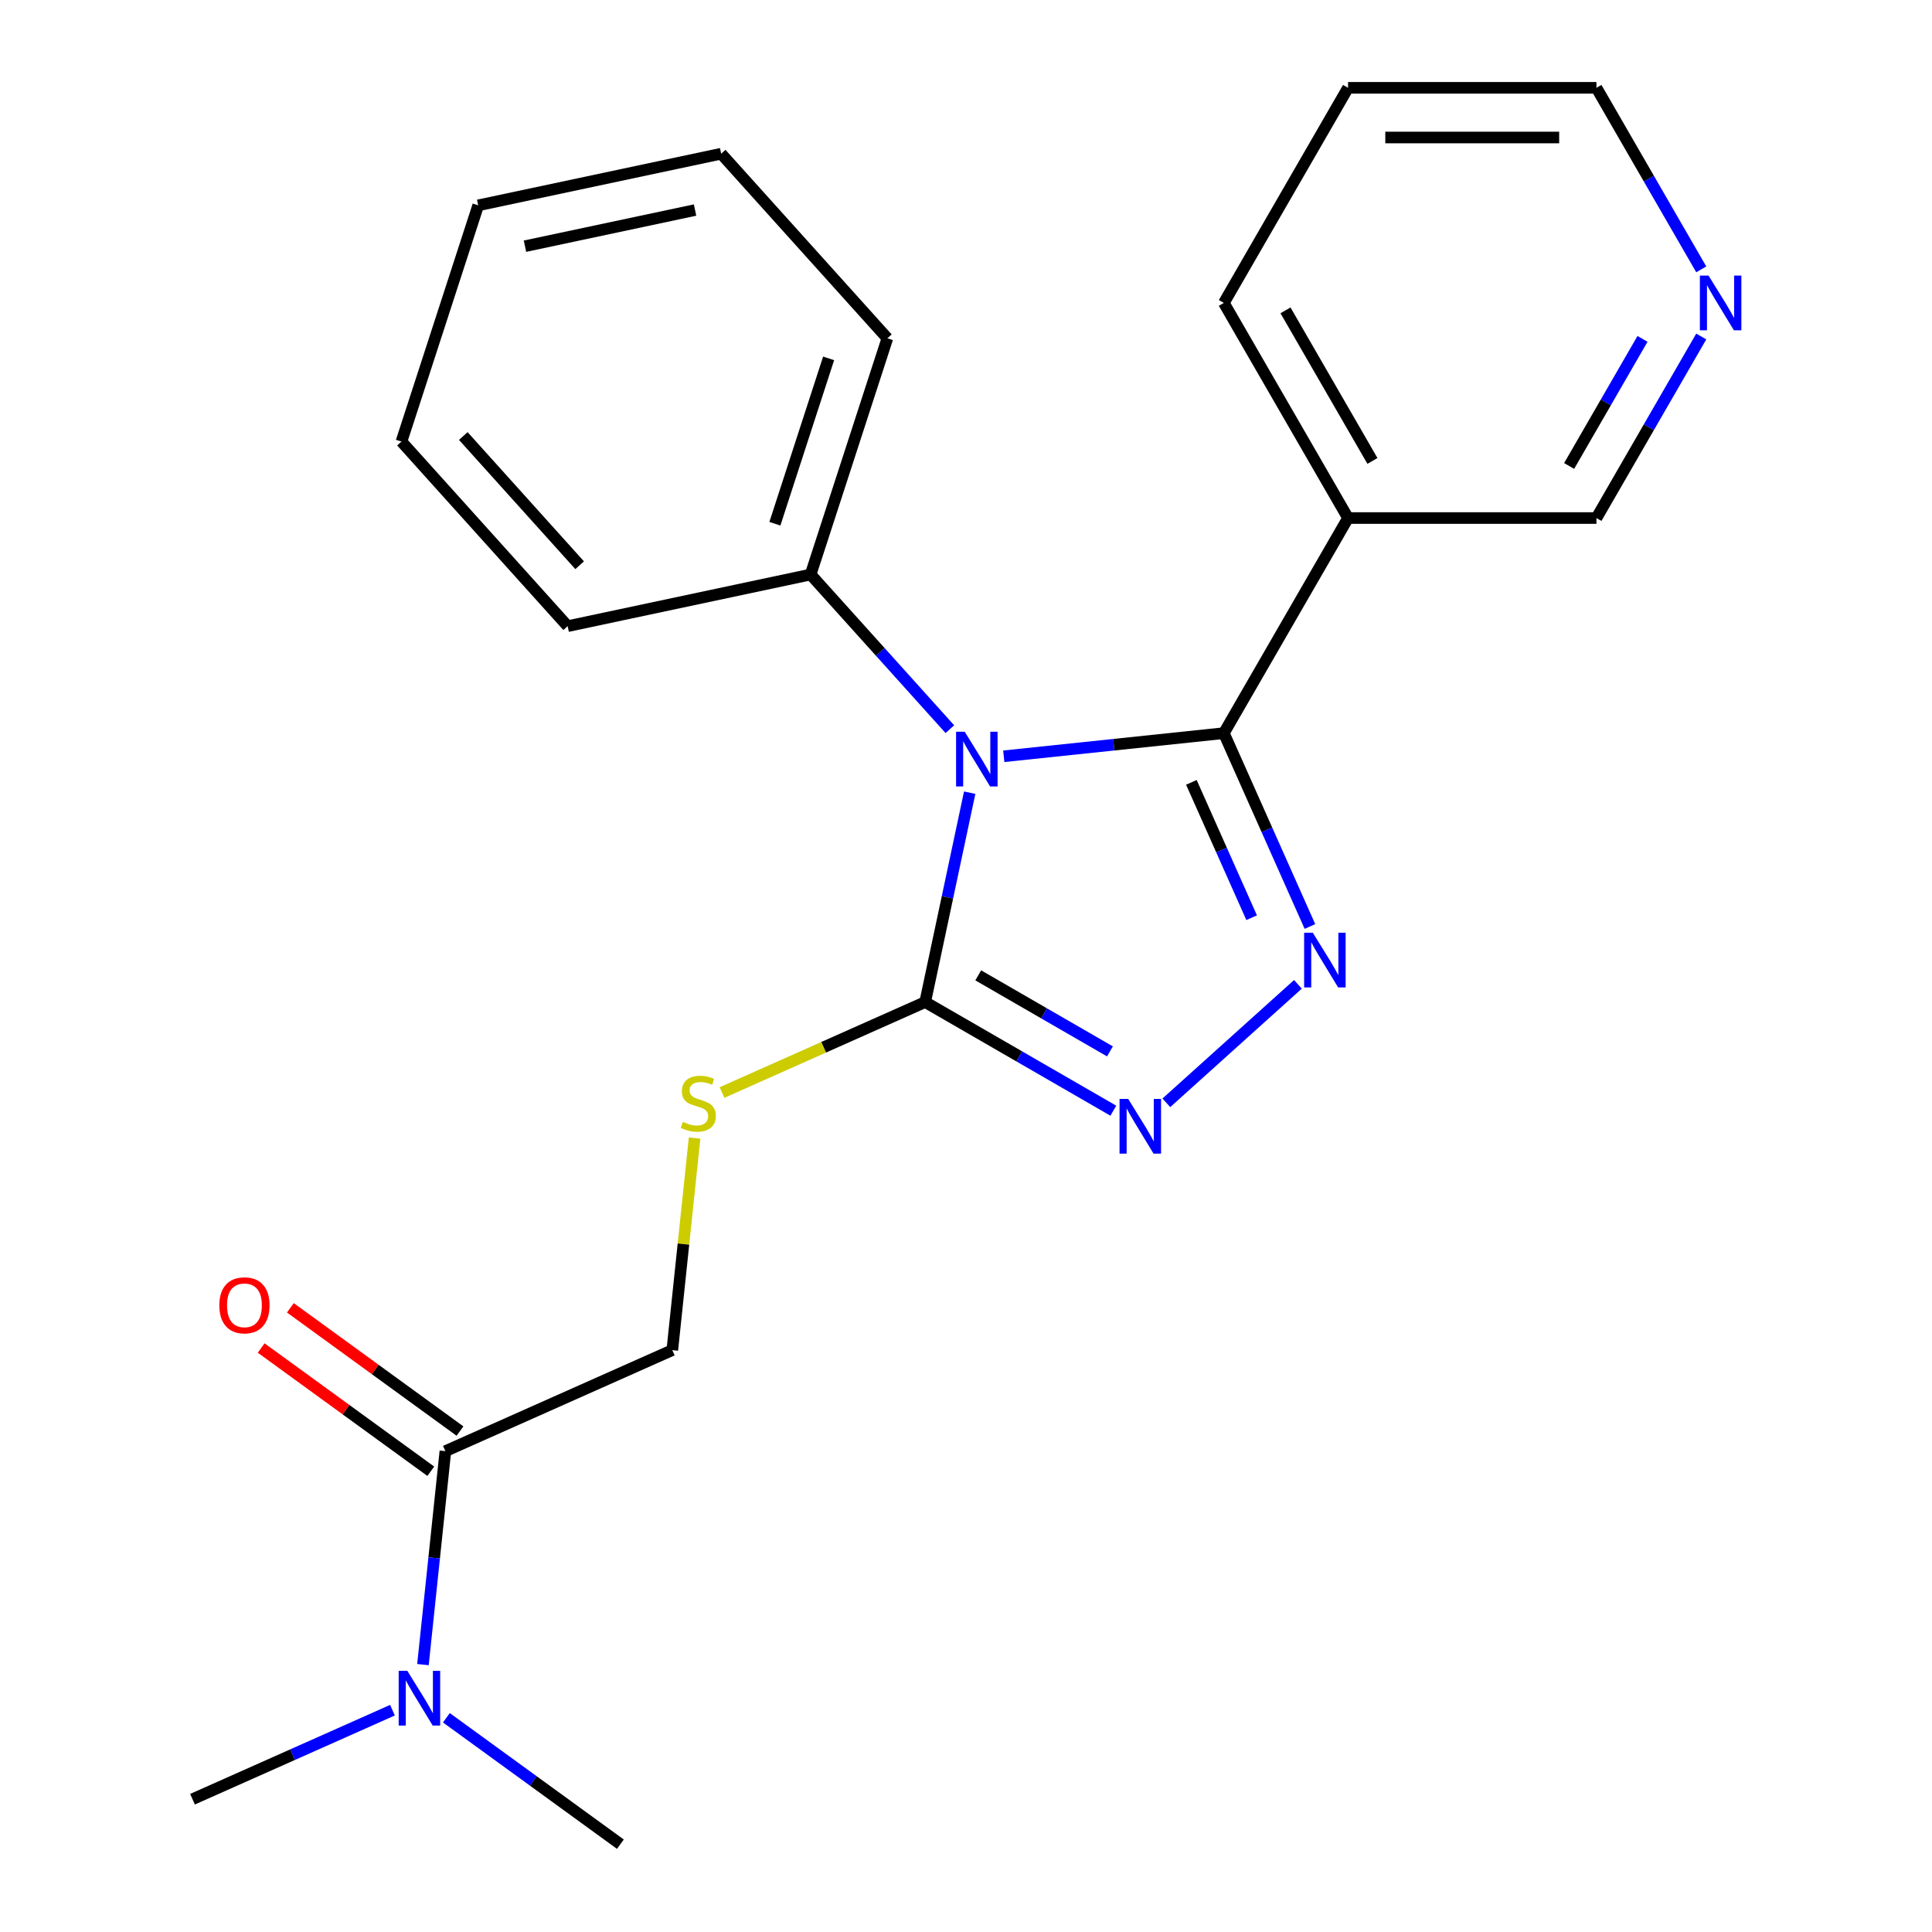 <?xml version='1.0' encoding='iso-8859-1'?>
<svg version='1.1' baseProfile='full'
              xmlns='http://www.w3.org/2000/svg'
                      xmlns:rdkit='http://www.rdkit.org/xml'
                      xmlns:xlink='http://www.w3.org/1999/xlink'
                  xml:space='preserve'
width='1000px' height='1000px' viewBox='0 0 1000 1000'>
<!-- END OF HEADER -->
<rect style='opacity:1.0;fill:#FFFFFF;stroke:none' width='1000' height='1000' x='0' y='0'> </rect>
<path class='bond-0' d='M 519.556,391.449 L 576.509,385.463' style='fill:none;fill-rule:evenodd;stroke:#0000FF;stroke-width:6px;stroke-linecap:butt;stroke-linejoin:miter;stroke-opacity:1' />
<path class='bond-0' d='M 576.509,385.463 L 633.462,379.476' style='fill:none;fill-rule:evenodd;stroke:#000000;stroke-width:6px;stroke-linecap:butt;stroke-linejoin:miter;stroke-opacity:1' />
<path class='bond-2' d='M 501.909,410.289 L 490.39,464.48' style='fill:none;fill-rule:evenodd;stroke:#0000FF;stroke-width:6px;stroke-linecap:butt;stroke-linejoin:miter;stroke-opacity:1' />
<path class='bond-2' d='M 490.39,464.48 L 478.871,518.671' style='fill:none;fill-rule:evenodd;stroke:#000000;stroke-width:6px;stroke-linecap:butt;stroke-linejoin:miter;stroke-opacity:1' />
<path class='bond-7' d='M 491.647,377.418 L 455.611,337.395' style='fill:none;fill-rule:evenodd;stroke:#0000FF;stroke-width:6px;stroke-linecap:butt;stroke-linejoin:miter;stroke-opacity:1' />
<path class='bond-7' d='M 455.611,337.395 L 419.575,297.373' style='fill:none;fill-rule:evenodd;stroke:#000000;stroke-width:6px;stroke-linecap:butt;stroke-linejoin:miter;stroke-opacity:1' />
<path class='bond-1' d='M 633.462,379.476 L 655.741,429.514' style='fill:none;fill-rule:evenodd;stroke:#000000;stroke-width:6px;stroke-linecap:butt;stroke-linejoin:miter;stroke-opacity:1' />
<path class='bond-1' d='M 655.741,429.514 L 678.019,479.552' style='fill:none;fill-rule:evenodd;stroke:#0000FF;stroke-width:6px;stroke-linecap:butt;stroke-linejoin:miter;stroke-opacity:1' />
<path class='bond-1' d='M 616.656,404.946 L 632.251,439.973' style='fill:none;fill-rule:evenodd;stroke:#000000;stroke-width:6px;stroke-linecap:butt;stroke-linejoin:miter;stroke-opacity:1' />
<path class='bond-1' d='M 632.251,439.973 L 647.846,474.999' style='fill:none;fill-rule:evenodd;stroke:#0000FF;stroke-width:6px;stroke-linecap:butt;stroke-linejoin:miter;stroke-opacity:1' />
<path class='bond-4' d='M 633.462,379.476 L 697.745,268.136' style='fill:none;fill-rule:evenodd;stroke:#000000;stroke-width:6px;stroke-linecap:butt;stroke-linejoin:miter;stroke-opacity:1' />
<path class='bond-23' d='M 671.8,509.491 L 603.697,570.812' style='fill:none;fill-rule:evenodd;stroke:#0000FF;stroke-width:6px;stroke-linecap:butt;stroke-linejoin:miter;stroke-opacity:1' />
<path class='bond-3' d='M 478.871,518.671 L 527.565,546.784' style='fill:none;fill-rule:evenodd;stroke:#000000;stroke-width:6px;stroke-linecap:butt;stroke-linejoin:miter;stroke-opacity:1' />
<path class='bond-3' d='M 527.565,546.784 L 576.258,574.897' style='fill:none;fill-rule:evenodd;stroke:#0000FF;stroke-width:6px;stroke-linecap:butt;stroke-linejoin:miter;stroke-opacity:1' />
<path class='bond-3' d='M 506.336,504.837 L 540.421,524.516' style='fill:none;fill-rule:evenodd;stroke:#000000;stroke-width:6px;stroke-linecap:butt;stroke-linejoin:miter;stroke-opacity:1' />
<path class='bond-3' d='M 540.421,524.516 L 574.506,544.195' style='fill:none;fill-rule:evenodd;stroke:#0000FF;stroke-width:6px;stroke-linecap:butt;stroke-linejoin:miter;stroke-opacity:1' />
<path class='bond-6' d='M 478.871,518.671 L 426.293,542.08' style='fill:none;fill-rule:evenodd;stroke:#000000;stroke-width:6px;stroke-linecap:butt;stroke-linejoin:miter;stroke-opacity:1' />
<path class='bond-6' d='M 426.293,542.08 L 373.715,565.489' style='fill:none;fill-rule:evenodd;stroke:#CCCC00;stroke-width:6px;stroke-linecap:butt;stroke-linejoin:miter;stroke-opacity:1' />
<path class='bond-12' d='M 697.745,268.136 L 826.31,268.136' style='fill:none;fill-rule:evenodd;stroke:#000000;stroke-width:6px;stroke-linecap:butt;stroke-linejoin:miter;stroke-opacity:1' />
<path class='bond-13' d='M 697.745,268.136 L 633.462,156.795' style='fill:none;fill-rule:evenodd;stroke:#000000;stroke-width:6px;stroke-linecap:butt;stroke-linejoin:miter;stroke-opacity:1' />
<path class='bond-13' d='M 710.371,238.578 L 665.373,160.64' style='fill:none;fill-rule:evenodd;stroke:#000000;stroke-width:6px;stroke-linecap:butt;stroke-linejoin:miter;stroke-opacity:1' />
<path class='bond-5' d='M 230.533,751.116 L 347.983,698.824' style='fill:none;fill-rule:evenodd;stroke:#000000;stroke-width:6px;stroke-linecap:butt;stroke-linejoin:miter;stroke-opacity:1' />
<path class='bond-8' d='M 230.533,751.116 L 224.726,806.359' style='fill:none;fill-rule:evenodd;stroke:#000000;stroke-width:6px;stroke-linecap:butt;stroke-linejoin:miter;stroke-opacity:1' />
<path class='bond-8' d='M 224.726,806.359 L 218.92,861.603' style='fill:none;fill-rule:evenodd;stroke:#0000FF;stroke-width:6px;stroke-linecap:butt;stroke-linejoin:miter;stroke-opacity:1' />
<path class='bond-10' d='M 238.089,740.715 L 194.191,708.821' style='fill:none;fill-rule:evenodd;stroke:#000000;stroke-width:6px;stroke-linecap:butt;stroke-linejoin:miter;stroke-opacity:1' />
<path class='bond-10' d='M 194.191,708.821 L 150.292,676.926' style='fill:none;fill-rule:evenodd;stroke:#FF0000;stroke-width:6px;stroke-linecap:butt;stroke-linejoin:miter;stroke-opacity:1' />
<path class='bond-10' d='M 222.976,761.517 L 179.077,729.623' style='fill:none;fill-rule:evenodd;stroke:#000000;stroke-width:6px;stroke-linecap:butt;stroke-linejoin:miter;stroke-opacity:1' />
<path class='bond-10' d='M 179.077,729.623 L 135.178,697.729' style='fill:none;fill-rule:evenodd;stroke:#FF0000;stroke-width:6px;stroke-linecap:butt;stroke-linejoin:miter;stroke-opacity:1' />
<path class='bond-9' d='M 359.52,589.057 L 353.751,643.94' style='fill:none;fill-rule:evenodd;stroke:#CCCC00;stroke-width:6px;stroke-linecap:butt;stroke-linejoin:miter;stroke-opacity:1' />
<path class='bond-9' d='M 353.751,643.94 L 347.983,698.824' style='fill:none;fill-rule:evenodd;stroke:#000000;stroke-width:6px;stroke-linecap:butt;stroke-linejoin:miter;stroke-opacity:1' />
<path class='bond-17' d='M 419.575,297.373 L 459.304,175.1' style='fill:none;fill-rule:evenodd;stroke:#000000;stroke-width:6px;stroke-linecap:butt;stroke-linejoin:miter;stroke-opacity:1' />
<path class='bond-17' d='M 401.08,271.086 L 428.89,185.495' style='fill:none;fill-rule:evenodd;stroke:#000000;stroke-width:6px;stroke-linecap:butt;stroke-linejoin:miter;stroke-opacity:1' />
<path class='bond-18' d='M 419.575,297.373 L 293.819,324.103' style='fill:none;fill-rule:evenodd;stroke:#000000;stroke-width:6px;stroke-linecap:butt;stroke-linejoin:miter;stroke-opacity:1' />
<path class='bond-15' d='M 203.14,885.19 L 151.392,908.229' style='fill:none;fill-rule:evenodd;stroke:#0000FF;stroke-width:6px;stroke-linecap:butt;stroke-linejoin:miter;stroke-opacity:1' />
<path class='bond-15' d='M 151.392,908.229 L 99.644,931.269' style='fill:none;fill-rule:evenodd;stroke:#000000;stroke-width:6px;stroke-linecap:butt;stroke-linejoin:miter;stroke-opacity:1' />
<path class='bond-16' d='M 231.048,889.115 L 276.077,921.83' style='fill:none;fill-rule:evenodd;stroke:#0000FF;stroke-width:6px;stroke-linecap:butt;stroke-linejoin:miter;stroke-opacity:1' />
<path class='bond-16' d='M 276.077,921.83 L 321.105,954.545' style='fill:none;fill-rule:evenodd;stroke:#000000;stroke-width:6px;stroke-linecap:butt;stroke-linejoin:miter;stroke-opacity:1' />
<path class='bond-11' d='M 880.562,174.169 L 853.436,221.153' style='fill:none;fill-rule:evenodd;stroke:#0000FF;stroke-width:6px;stroke-linecap:butt;stroke-linejoin:miter;stroke-opacity:1' />
<path class='bond-11' d='M 853.436,221.153 L 826.31,268.136' style='fill:none;fill-rule:evenodd;stroke:#000000;stroke-width:6px;stroke-linecap:butt;stroke-linejoin:miter;stroke-opacity:1' />
<path class='bond-11' d='M 850.156,175.408 L 831.168,208.296' style='fill:none;fill-rule:evenodd;stroke:#0000FF;stroke-width:6px;stroke-linecap:butt;stroke-linejoin:miter;stroke-opacity:1' />
<path class='bond-11' d='M 831.168,208.296 L 812.18,241.184' style='fill:none;fill-rule:evenodd;stroke:#000000;stroke-width:6px;stroke-linecap:butt;stroke-linejoin:miter;stroke-opacity:1' />
<path class='bond-25' d='M 880.562,139.421 L 853.436,92.438' style='fill:none;fill-rule:evenodd;stroke:#0000FF;stroke-width:6px;stroke-linecap:butt;stroke-linejoin:miter;stroke-opacity:1' />
<path class='bond-25' d='M 853.436,92.438 L 826.31,45.455' style='fill:none;fill-rule:evenodd;stroke:#000000;stroke-width:6px;stroke-linecap:butt;stroke-linejoin:miter;stroke-opacity:1' />
<path class='bond-19' d='M 633.462,156.795 L 697.745,45.455' style='fill:none;fill-rule:evenodd;stroke:#000000;stroke-width:6px;stroke-linecap:butt;stroke-linejoin:miter;stroke-opacity:1' />
<path class='bond-14' d='M 826.31,45.455 L 697.745,45.455' style='fill:none;fill-rule:evenodd;stroke:#000000;stroke-width:6px;stroke-linecap:butt;stroke-linejoin:miter;stroke-opacity:1' />
<path class='bond-14' d='M 807.025,71.168 L 717.03,71.168' style='fill:none;fill-rule:evenodd;stroke:#000000;stroke-width:6px;stroke-linecap:butt;stroke-linejoin:miter;stroke-opacity:1' />
<path class='bond-20' d='M 459.304,175.1 L 373.277,79.558' style='fill:none;fill-rule:evenodd;stroke:#000000;stroke-width:6px;stroke-linecap:butt;stroke-linejoin:miter;stroke-opacity:1' />
<path class='bond-21' d='M 293.819,324.103 L 207.792,228.56' style='fill:none;fill-rule:evenodd;stroke:#000000;stroke-width:6px;stroke-linecap:butt;stroke-linejoin:miter;stroke-opacity:1' />
<path class='bond-21' d='M 300.024,292.566 L 239.805,225.686' style='fill:none;fill-rule:evenodd;stroke:#000000;stroke-width:6px;stroke-linecap:butt;stroke-linejoin:miter;stroke-opacity:1' />
<path class='bond-24' d='M 373.277,79.558 L 247.521,106.288' style='fill:none;fill-rule:evenodd;stroke:#000000;stroke-width:6px;stroke-linecap:butt;stroke-linejoin:miter;stroke-opacity:1' />
<path class='bond-24' d='M 359.759,108.718 L 271.73,127.429' style='fill:none;fill-rule:evenodd;stroke:#000000;stroke-width:6px;stroke-linecap:butt;stroke-linejoin:miter;stroke-opacity:1' />
<path class='bond-22' d='M 207.792,228.56 L 247.521,106.288' style='fill:none;fill-rule:evenodd;stroke:#000000;stroke-width:6px;stroke-linecap:butt;stroke-linejoin:miter;stroke-opacity:1' />
<path  class='atom-0' d='M 499.342 378.755
L 508.622 393.755
Q 509.542 395.235, 511.022 397.915
Q 512.502 400.595, 512.582 400.755
L 512.582 378.755
L 516.342 378.755
L 516.342 407.075
L 512.462 407.075
L 502.502 390.675
Q 501.342 388.755, 500.102 386.555
Q 498.902 384.355, 498.542 383.675
L 498.542 407.075
L 494.862 407.075
L 494.862 378.755
L 499.342 378.755
' fill='#0000FF'/>
<path  class='atom-2' d='M 679.495 482.767
L 688.775 497.767
Q 689.695 499.247, 691.175 501.927
Q 692.655 504.607, 692.735 504.767
L 692.735 482.767
L 696.495 482.767
L 696.495 511.087
L 692.615 511.087
L 682.655 494.687
Q 681.495 492.767, 680.255 490.567
Q 679.055 488.367, 678.695 487.687
L 678.695 511.087
L 675.015 511.087
L 675.015 482.767
L 679.495 482.767
' fill='#0000FF'/>
<path  class='atom-4' d='M 583.952 568.793
L 593.232 583.793
Q 594.152 585.273, 595.632 587.953
Q 597.112 590.633, 597.192 590.793
L 597.192 568.793
L 600.952 568.793
L 600.952 597.113
L 597.072 597.113
L 587.112 580.713
Q 585.952 578.793, 584.712 576.593
Q 583.512 574.393, 583.152 573.713
L 583.152 597.113
L 579.472 597.113
L 579.472 568.793
L 583.952 568.793
' fill='#0000FF'/>
<path  class='atom-7' d='M 353.421 580.683
Q 353.741 580.803, 355.061 581.363
Q 356.381 581.923, 357.821 582.283
Q 359.301 582.603, 360.741 582.603
Q 363.421 582.603, 364.981 581.323
Q 366.541 580.003, 366.541 577.723
Q 366.541 576.163, 365.741 575.203
Q 364.981 574.243, 363.781 573.723
Q 362.581 573.203, 360.581 572.603
Q 358.061 571.843, 356.541 571.123
Q 355.061 570.403, 353.981 568.883
Q 352.941 567.363, 352.941 564.803
Q 352.941 561.243, 355.341 559.043
Q 357.781 556.843, 362.581 556.843
Q 365.861 556.843, 369.581 558.403
L 368.661 561.483
Q 365.261 560.083, 362.701 560.083
Q 359.941 560.083, 358.421 561.243
Q 356.901 562.363, 356.941 564.323
Q 356.941 565.843, 357.701 566.763
Q 358.501 567.683, 359.621 568.203
Q 360.781 568.723, 362.701 569.323
Q 365.261 570.123, 366.781 570.923
Q 368.301 571.723, 369.381 573.363
Q 370.501 574.963, 370.501 577.723
Q 370.501 581.643, 367.861 583.763
Q 365.261 585.843, 360.901 585.843
Q 358.381 585.843, 356.461 585.283
Q 354.581 584.763, 352.341 583.843
L 353.421 580.683
' fill='#CCCC00'/>
<path  class='atom-9' d='M 210.834 864.817
L 220.114 879.817
Q 221.034 881.297, 222.514 883.977
Q 223.994 886.657, 224.074 886.817
L 224.074 864.817
L 227.834 864.817
L 227.834 893.137
L 223.954 893.137
L 213.994 876.737
Q 212.834 874.817, 211.594 872.617
Q 210.394 870.417, 210.034 869.737
L 210.034 893.137
L 206.354 893.137
L 206.354 864.817
L 210.834 864.817
' fill='#0000FF'/>
<path  class='atom-11' d='M 113.521 675.627
Q 113.521 668.827, 116.881 665.027
Q 120.241 661.227, 126.521 661.227
Q 132.801 661.227, 136.161 665.027
Q 139.521 668.827, 139.521 675.627
Q 139.521 682.507, 136.121 686.427
Q 132.721 690.307, 126.521 690.307
Q 120.281 690.307, 116.881 686.427
Q 113.521 682.547, 113.521 675.627
M 126.521 687.107
Q 130.841 687.107, 133.161 684.227
Q 135.521 681.307, 135.521 675.627
Q 135.521 670.067, 133.161 667.267
Q 130.841 664.427, 126.521 664.427
Q 122.201 664.427, 119.841 667.227
Q 117.521 670.027, 117.521 675.627
Q 117.521 681.347, 119.841 684.227
Q 122.201 687.107, 126.521 687.107
' fill='#FF0000'/>
<path  class='atom-12' d='M 884.333 142.635
L 893.613 157.635
Q 894.533 159.115, 896.013 161.795
Q 897.493 164.475, 897.573 164.635
L 897.573 142.635
L 901.333 142.635
L 901.333 170.955
L 897.453 170.955
L 887.493 154.555
Q 886.333 152.635, 885.093 150.435
Q 883.893 148.235, 883.533 147.555
L 883.533 170.955
L 879.853 170.955
L 879.853 142.635
L 884.333 142.635
' fill='#0000FF'/>
</svg>
